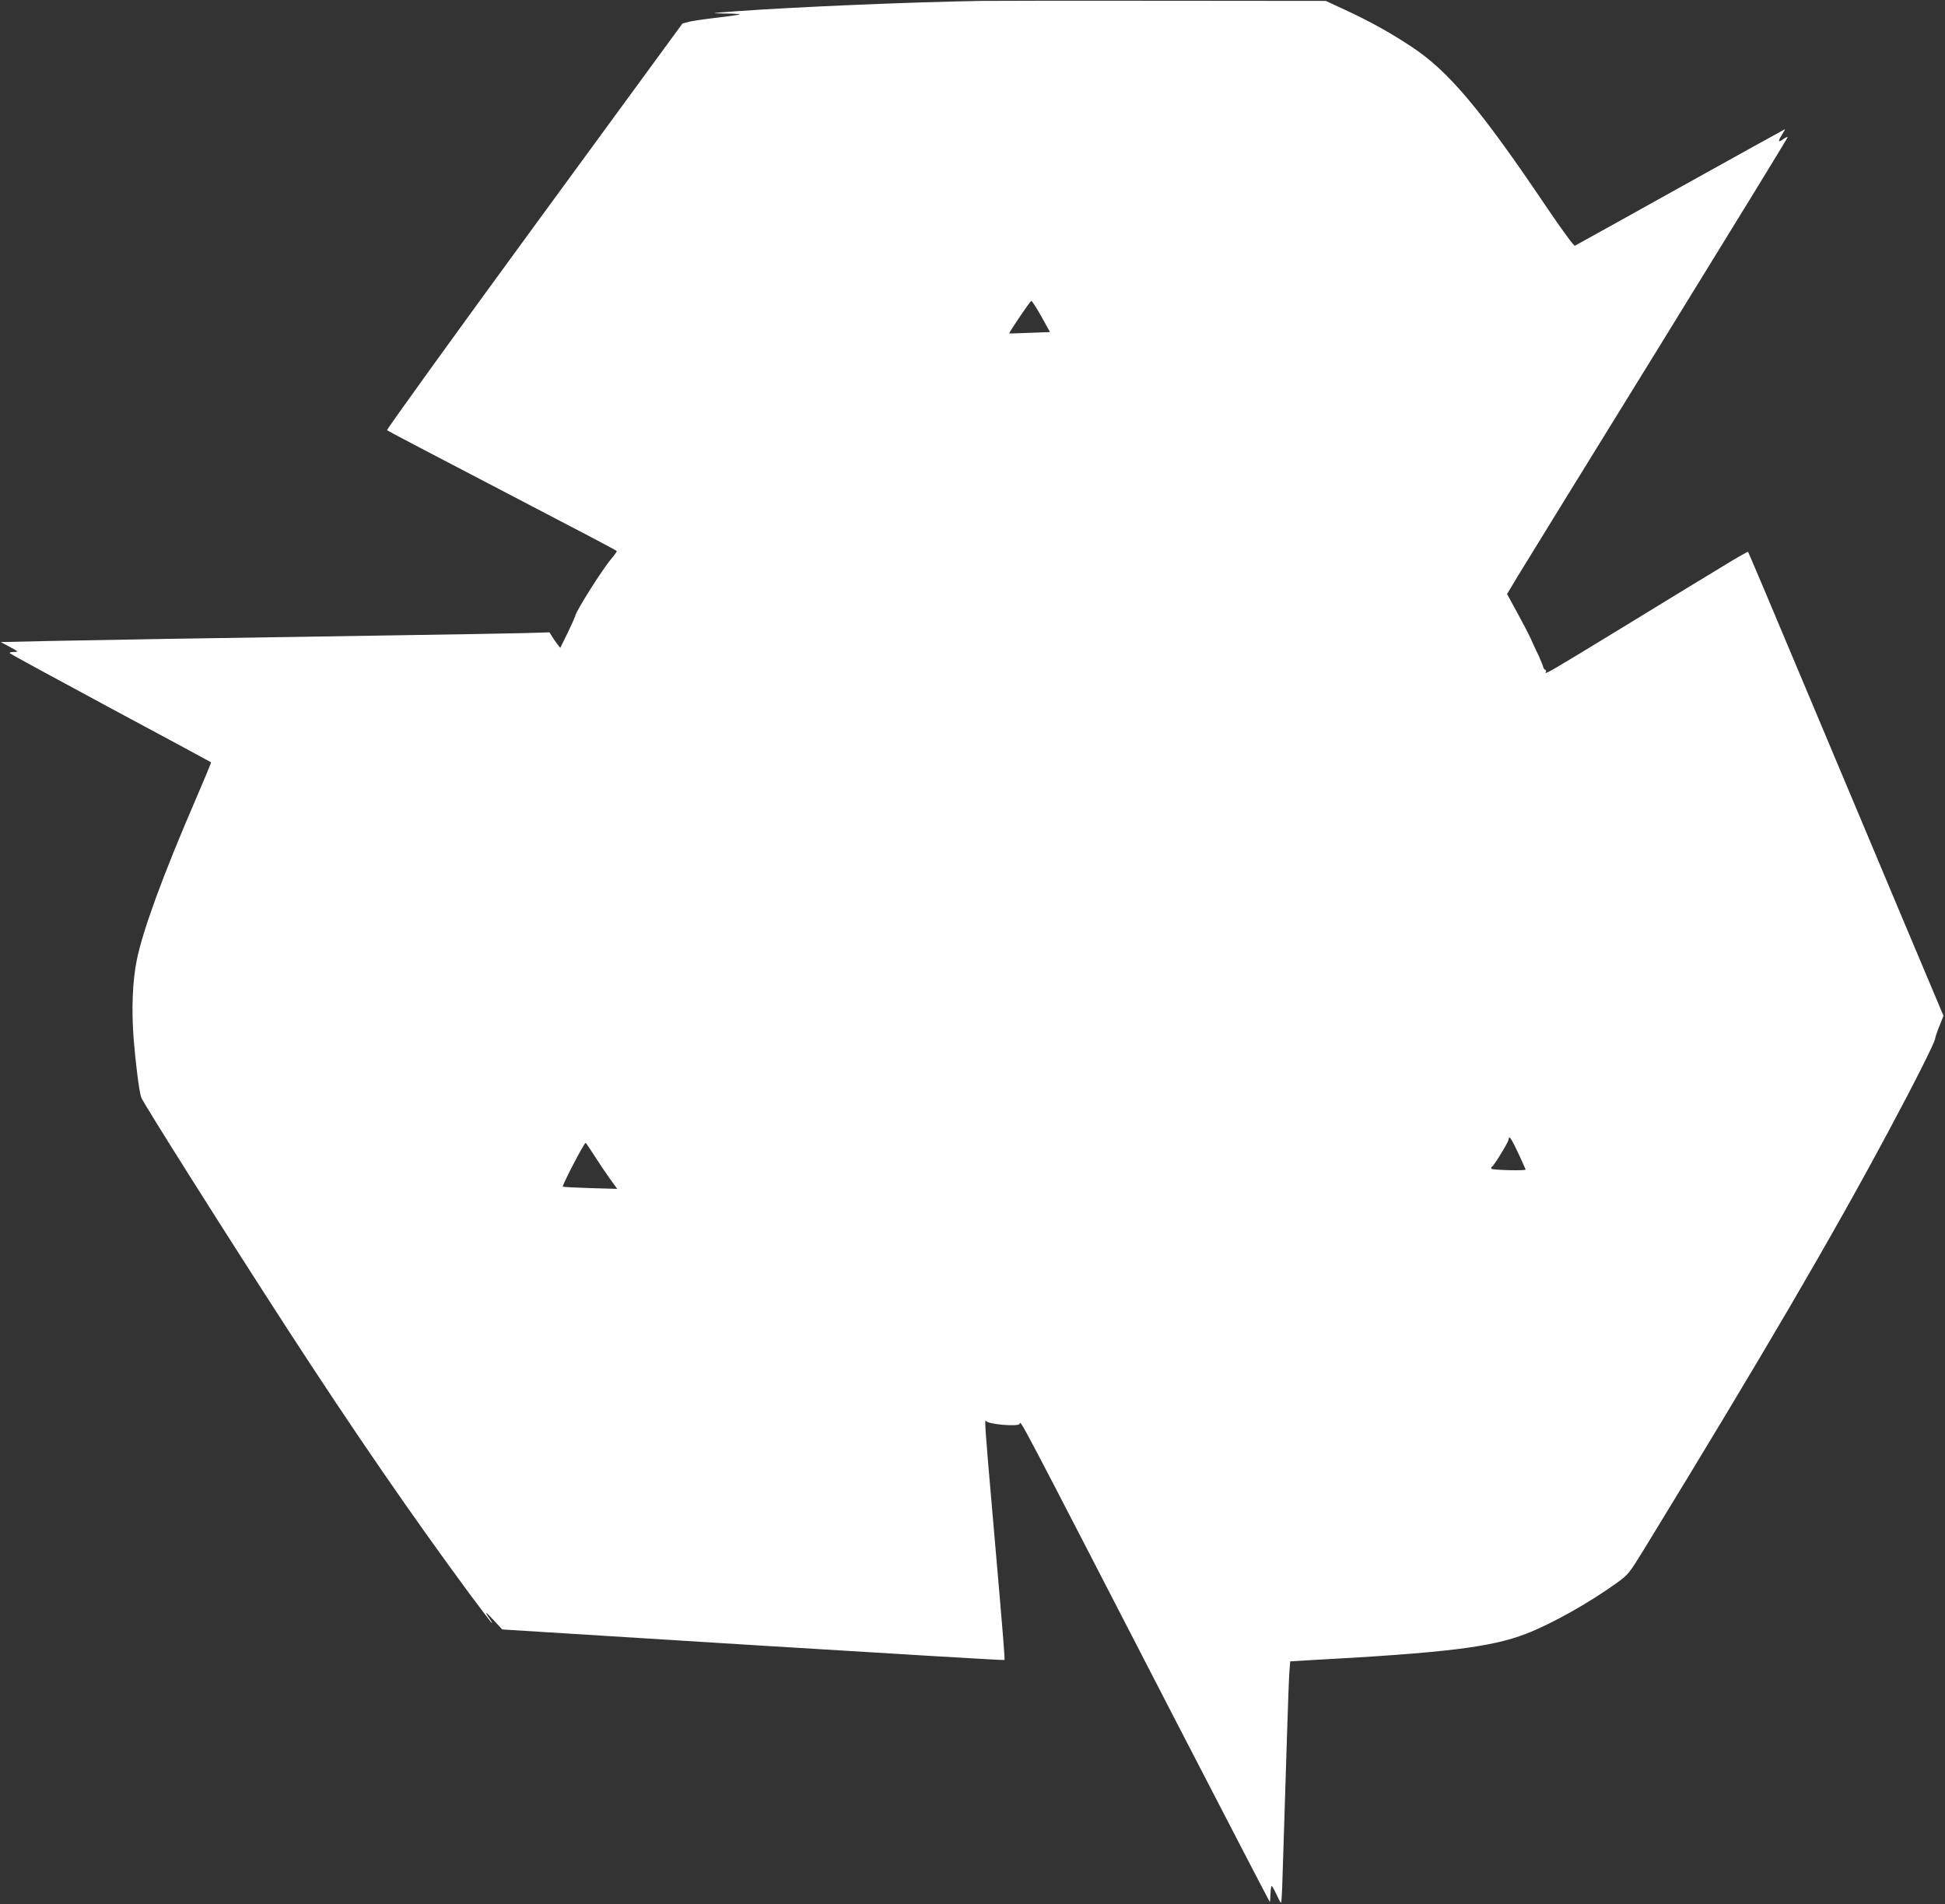 <?xml version="1.0" standalone="no"?>
<!DOCTYPE svg PUBLIC "-//W3C//DTD SVG 20010904//EN"
 "http://www.w3.org/TR/2001/REC-SVG-20010904/DTD/svg10.dtd">
<svg version="1.0" xmlns="http://www.w3.org/2000/svg"
 width="1280pt" height="1253pt" viewBox="0 0 1280 1253"
 preserveAspectRatio="xMidYMid meet">
<rect x="0" y="0" width="1280" height="1253" fill="#333333" stroke="none"/>
<g transform="translate(0,1253) scale(0.1,-0.1)"
fill="#ffffff" stroke="none">
<path d="M6455 12524 c-477 -8 -1224 -40 -1610 -68 -173 -13 -176 -13 -76 -15
57 0 102 -3 100 -6 -3 -2 -69 -12 -148 -21 -78 -9 -162 -21 -186 -27 l-44 -12
-976 -1334 c-537 -734 -972 -1338 -968 -1342 4 -4 316 -168 693 -364 630 -328
808 -422 819 -431 2 -2 -14 -25 -36 -51 -63 -75 -235 -348 -238 -378 -1 -5
-23 -55 -49 -109 l-49 -99 -19 24 c-10 13 -26 36 -35 51 l-17 27 -170 -5 c-94
-2 -459 -9 -811 -14 -1337 -20 -2030 -32 -2325 -38 l-305 -7 60 -32 c59 -32
60 -32 26 -33 -22 0 -31 -4 -25 -9 5 -6 304 -168 664 -362 360 -193 657 -353
659 -355 2 -1 -45 -114 -104 -251 -210 -486 -344 -850 -385 -1051 -28 -138
-35 -323 -21 -512 13 -163 36 -348 50 -391 12 -35 574 -925 969 -1534 433
-667 813 -1219 1199 -1742 75 -101 138 -183 140 -183 3 0 -2 10 -11 23 -41 57
-33 57 20 -1 l59 -64 1650 -103 c908 -56 1652 -101 1655 -98 4 4 -4 110 -74
913 -56 639 -58 679 -46 659 13 -21 208 -38 220 -19 11 18 -51 137 1032 -1962
337 -652 614 -1185 615 -1184 1 1 3 26 4 54 1 29 5 52 8 52 3 0 17 -25 31 -55
14 -30 27 -55 30 -55 3 0 6 44 8 98 2 53 7 223 12 377 5 154 14 440 20 635 6
195 13 383 16 417 l5 61 117 7 c905 49 1202 85 1434 174 168 65 408 199 595
333 79 57 83 62 184 226 795 1300 1226 2037 1605 2744 173 322 305 585 309
613 1 11 14 49 29 85 l26 66 -284 674 c-156 371 -444 1058 -641 1525 -196 468
-359 852 -361 854 -2 2 -70 -36 -151 -86 -82 -49 -375 -228 -651 -397 -503
-307 -541 -329 -529 -309 4 6 2 13 -3 15 -6 2 -12 10 -14 18 -1 8 -15 41 -29
73 -15 31 -39 82 -53 114 -14 31 -55 110 -91 175 l-65 119 70 117 c39 64 455
740 926 1502 470 762 853 1386 851 1388 -2 2 -14 -3 -27 -12 -36 -26 -40 -19
-13 24 14 22 24 40 22 40 -2 0 -312 -172 -688 -381 -376 -210 -689 -383 -695
-386 -7 -2 -90 112 -186 254 -434 644 -645 895 -888 1055 -140 93 -279 170
-442 245 l-123 57 -1055 1 c-580 1 -1127 0 -1215 -1z m398 -2076 l57 -103
-133 -5 c-72 -3 -133 -5 -135 -4 -5 3 138 214 145 214 5 0 34 -46 66 -102z
m3147 -5524 c22 -47 40 -88 40 -90 0 -9 -219 -3 -224 5 -4 5 -3 11 2 13 12 5
102 151 109 176 5 23 6 23 19 3 8 -11 32 -59 54 -107z m-6090 4 c29 -46 75
-114 102 -152 l50 -69 -176 5 c-97 3 -179 7 -182 10 -6 7 140 288 150 288 2 0
27 -37 56 -82z"/>
</g>
</svg>

